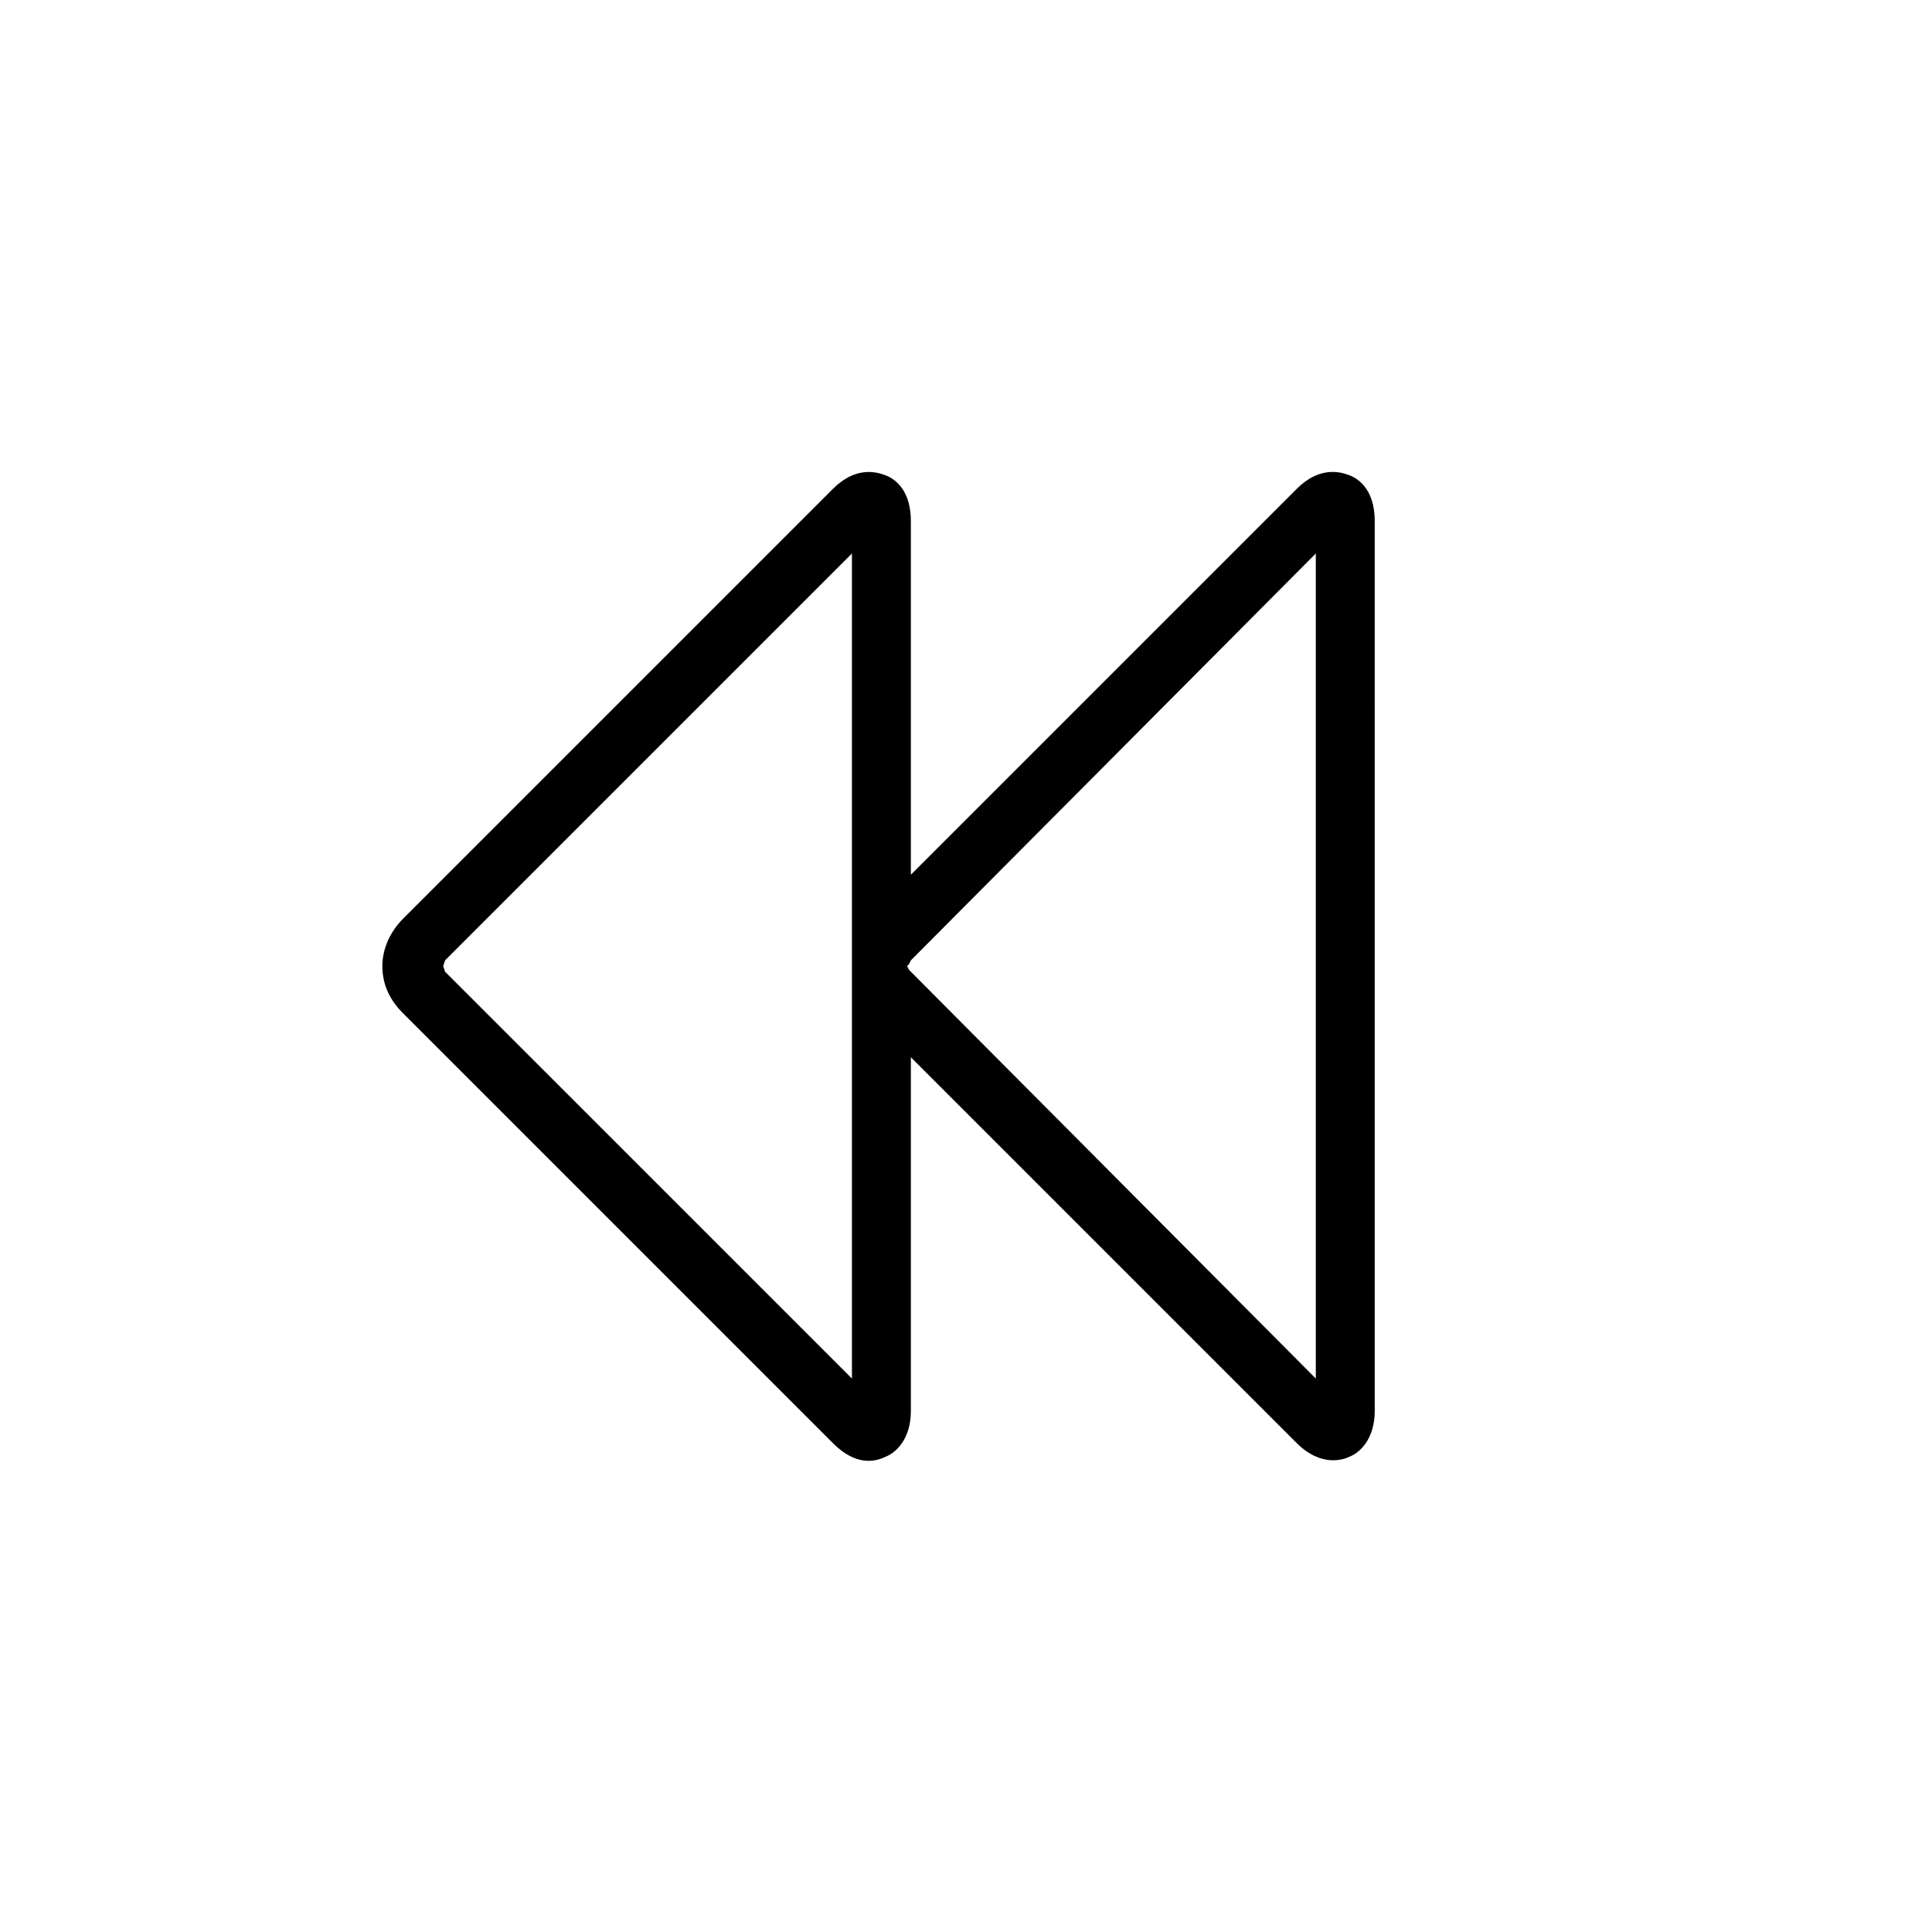 <?xml version="1.0" encoding="UTF-8"?>
<!-- Uploaded to: SVG Repo, www.svgrepo.com, Generator: SVG Repo Mixer Tools -->
<svg fill="#000000" width="800px" height="800px" version="1.1" viewBox="144 144 512 512" xmlns="http://www.w3.org/2000/svg">
 <path d="m385.39 282.11c0-8.062-4.031-11.082-6.551-12.09-2.519-1.008-8.062-2.519-14.105 3.527l-113.86 113.86c-3.527 3.527-5.543 8.062-5.543 12.594 0 5.039 2.016 9.07 5.543 12.594l113.86 113.86c6.047 6.047 11.082 5.039 14.105 3.527 2.519-1.008 6.551-4.535 6.551-12.09v-93.711l102.27 102.27c3.527 3.527 7.055 4.535 9.574 4.535 2.016 0 3.527-0.504 4.535-1.008 2.519-1.008 6.551-4.535 6.551-12.09l-0.004-235.79c0-8.062-4.031-11.082-6.551-12.09s-8.062-2.519-14.105 3.527l-102.27 102.27zm-15.617 227.22-107.82-107.81-0.504-1.512 0.504-1.512 107.82-107.82zm122.93-218.65v218.65l-107.31-107.81-0.504-0.504-0.504-1.008 0.504-0.504 0.504-1.008z"/>
</svg>